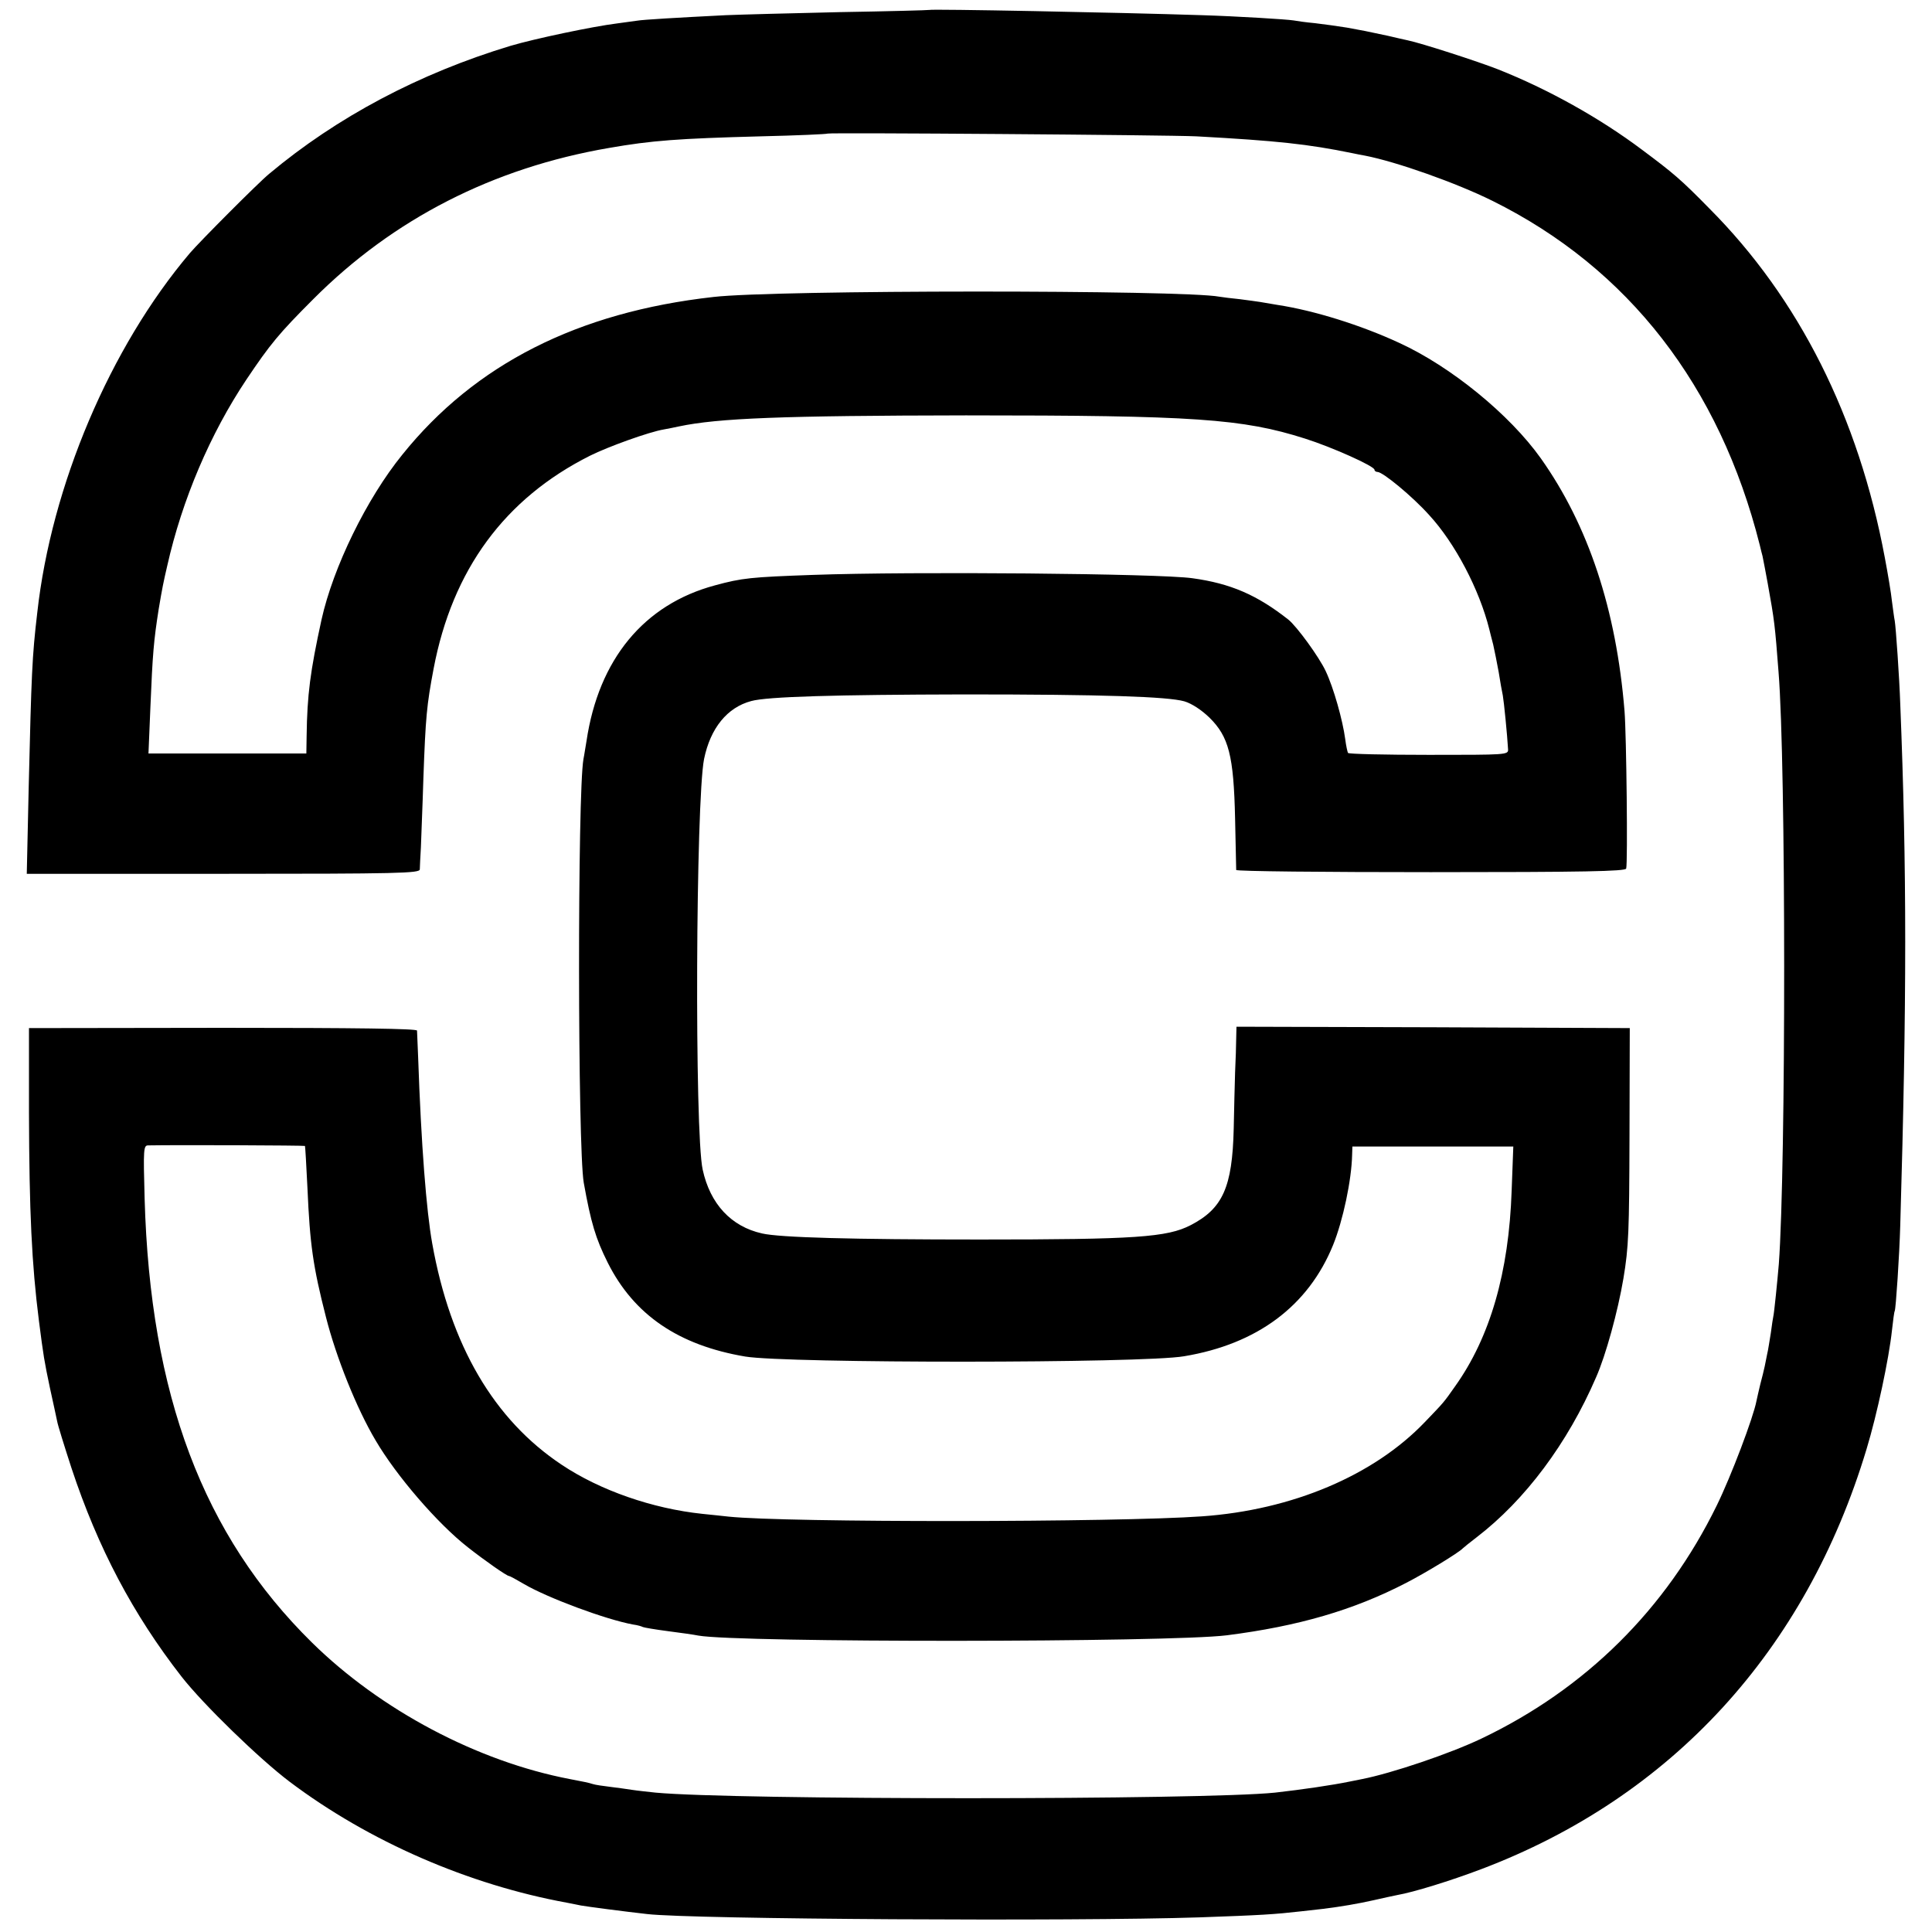 <?xml version="1.0" standalone="no"?>
<!DOCTYPE svg PUBLIC "-//W3C//DTD SVG 20010904//EN"
 "http://www.w3.org/TR/2001/REC-SVG-20010904/DTD/svg10.dtd">
<svg version="1.0" xmlns="http://www.w3.org/2000/svg"
 width="700pt" height="700pt" viewBox="0 0 700 700"
 preserveAspectRatio="xMidYMid meet">
<g transform="translate(0,700) scale(0.1,-0.1)"
fill="#000000" stroke="none">
<path d="M3367 6964 c-1 -1 -148 -5 -327 -8 -179 -4 -363 -9 -410 -11 -177 -9
-299 -16 -322 -20 -13 -2 -45 -6 -73 -10 -88 -11 -297 -55 -385 -81 -331 -100
-629 -258 -875 -464 -39 -32 -252 -246 -287 -287 -289 -341 -502 -843 -553
-1303 -19 -161 -21 -221 -31 -631 l-7 -315 712 0 c635 0 711 2 712 16 0 8 2
44 4 80 1 36 6 148 9 250 8 222 12 265 37 397 68 359 258 617 567 772 64 32
213 86 267 95 17 3 41 8 55 11 142 30 373 39 1040 40 827 0 1002 -12 1228 -84
98 -31 252 -100 252 -113 0 -4 5 -8 11 -8 19 0 126 -88 187 -156 94 -102 182
-270 218 -414 2 -8 8 -33 14 -55 5 -22 14 -67 20 -100 5 -33 12 -71 15 -85 4
-22 16 -142 19 -195 1 -20 -5 -20 -287 -20 -159 0 -291 3 -293 7 -2 4 -7 26
-10 50 -9 68 -42 186 -71 247 -24 51 -104 161 -135 186 -113 89 -209 131 -348
150 -120 17 -1014 25 -1375 12 -224 -8 -256 -11 -355 -38 -257 -69 -421 -268
-465 -564 -4 -22 -8 -51 -11 -65 -22 -123 -21 -1407 1 -1535 26 -145 43 -202
87 -290 95 -189 256 -299 498 -340 150 -25 1440 -25 1590 1 265 44 450 182
540 403 36 89 67 235 69 327 l1 30 291 0 292 0 -6 -160 c-10 -296 -78 -531
-205 -709 -42 -60 -40 -57 -110 -130 -185 -193 -480 -318 -807 -341 -305 -22
-1505 -23 -1715 -1 -25 3 -67 7 -95 10 -181 19 -371 85 -510 178 -245 163
-403 432 -469 802 -21 117 -40 356 -51 675 -2 47 -4 90 -4 96 -1 7 -215 10
-703 10 l-703 -1 0 -305 c1 -361 10 -550 36 -755 17 -132 19 -144 40 -244 12
-53 23 -107 26 -120 2 -13 26 -90 52 -170 96 -290 223 -530 399 -756 79 -101
282 -298 392 -381 287 -216 648 -373 1005 -438 17 -3 39 -8 50 -10 22 -4 159
-22 240 -31 164 -19 1547 -27 2000 -12 228 8 273 11 370 22 28 3 64 7 80 9 64
8 123 18 181 31 34 8 73 16 87 19 58 10 191 51 302 93 691 261 1178 792 1398
1523 38 125 81 327 92 430 4 36 8 67 10 70 4 7 17 202 20 310 24 814 24 1295
0 1890 -3 92 -16 279 -20 301 -2 9 -6 40 -10 70 -3 30 -15 101 -26 159 -95
509 -311 939 -636 1265 -102 104 -129 127 -243 212 -153 115 -341 220 -523
292 -71 28 -278 95 -327 105 -14 3 -45 10 -70 16 -79 17 -94 20 -150 30 -30 5
-82 12 -115 16 -33 3 -68 8 -78 10 -24 4 -203 15 -332 19 -306 10 -983 23
-988 19z m968 -458 c292 -16 404 -28 565 -61 14 -3 34 -7 46 -9 113 -22 329
-98 462 -164 492 -244 823 -671 968 -1247 4 -16 8 -34 10 -40 3 -15 13 -66 19
-100 24 -133 26 -149 39 -320 27 -332 27 -1793 1 -2145 -5 -60 -17 -179 -20
-190 -1 -3 -5 -30 -9 -60 -5 -30 -10 -64 -13 -75 -2 -11 -6 -31 -9 -45 -3 -14
-10 -43 -16 -65 -5 -22 -12 -50 -14 -61 -11 -59 -92 -273 -144 -379 -184 -376
-475 -664 -852 -844 -115 -55 -326 -126 -433 -147 -11 -2 -31 -6 -45 -9 -63
-13 -172 -29 -270 -40 -260 -27 -1958 -27 -2245 0 -27 3 -66 7 -85 10 -19 3
-55 8 -80 11 -25 3 -53 7 -62 10 -15 5 -36 9 -83 18 -335 64 -686 250 -935
495 -394 388 -586 897 -606 1609 -5 180 -4 192 13 192 109 2 566 0 568 -2 1
-2 5 -70 9 -153 9 -205 20 -283 67 -467 37 -146 111 -331 180 -447 75 -128
224 -301 334 -387 61 -48 141 -104 149 -104 3 0 27 -13 54 -29 85 -50 297
-129 396 -147 16 -2 32 -7 35 -9 4 -2 45 -9 91 -15 47 -6 96 -13 110 -16 145
-26 1708 -25 1915 1 259 33 459 91 650 190 70 36 190 109 205 125 3 3 25 21
50 40 176 135 330 341 433 580 35 79 79 239 99 358 19 114 21 168 22 517 l1
390 -712 3 -713 2 -1 -42 c0 -24 -2 -79 -4 -123 -1 -44 -4 -136 -5 -205 -5
-212 -40 -289 -156 -349 -85 -44 -200 -52 -764 -52 -460 0 -725 7 -789 22
-112 25 -188 107 -215 231 -30 135 -25 1336 5 1488 23 112 84 187 171 210 58
16 303 23 773 24 500 0 736 -8 796 -25 27 -8 62 -31 91 -59 70 -69 88 -137 93
-366 2 -98 4 -182 4 -186 1 -5 318 -8 705 -8 554 0 705 3 708 13 6 19 1 483
-6 571 -30 368 -131 672 -303 915 -113 159 -326 333 -514 419 -138 64 -308
117 -439 137 -25 4 -54 9 -65 11 -11 2 -44 6 -73 10 -29 3 -63 7 -74 9 -130
25 -1611 25 -1833 -1 -492 -55 -864 -244 -1127 -571 -130 -160 -251 -409 -293
-598 -41 -188 -52 -272 -54 -422 l-1 -63 -286 0 -286 0 7 168 c8 194 12 240
30 355 13 77 17 97 31 157 54 240 156 479 287 675 86 128 117 166 242 291 290
291 652 476 1072 548 155 27 249 34 549 42 132 3 241 8 243 10 5 4 1235 -5
1336 -10z"/>
</g>
</svg>
